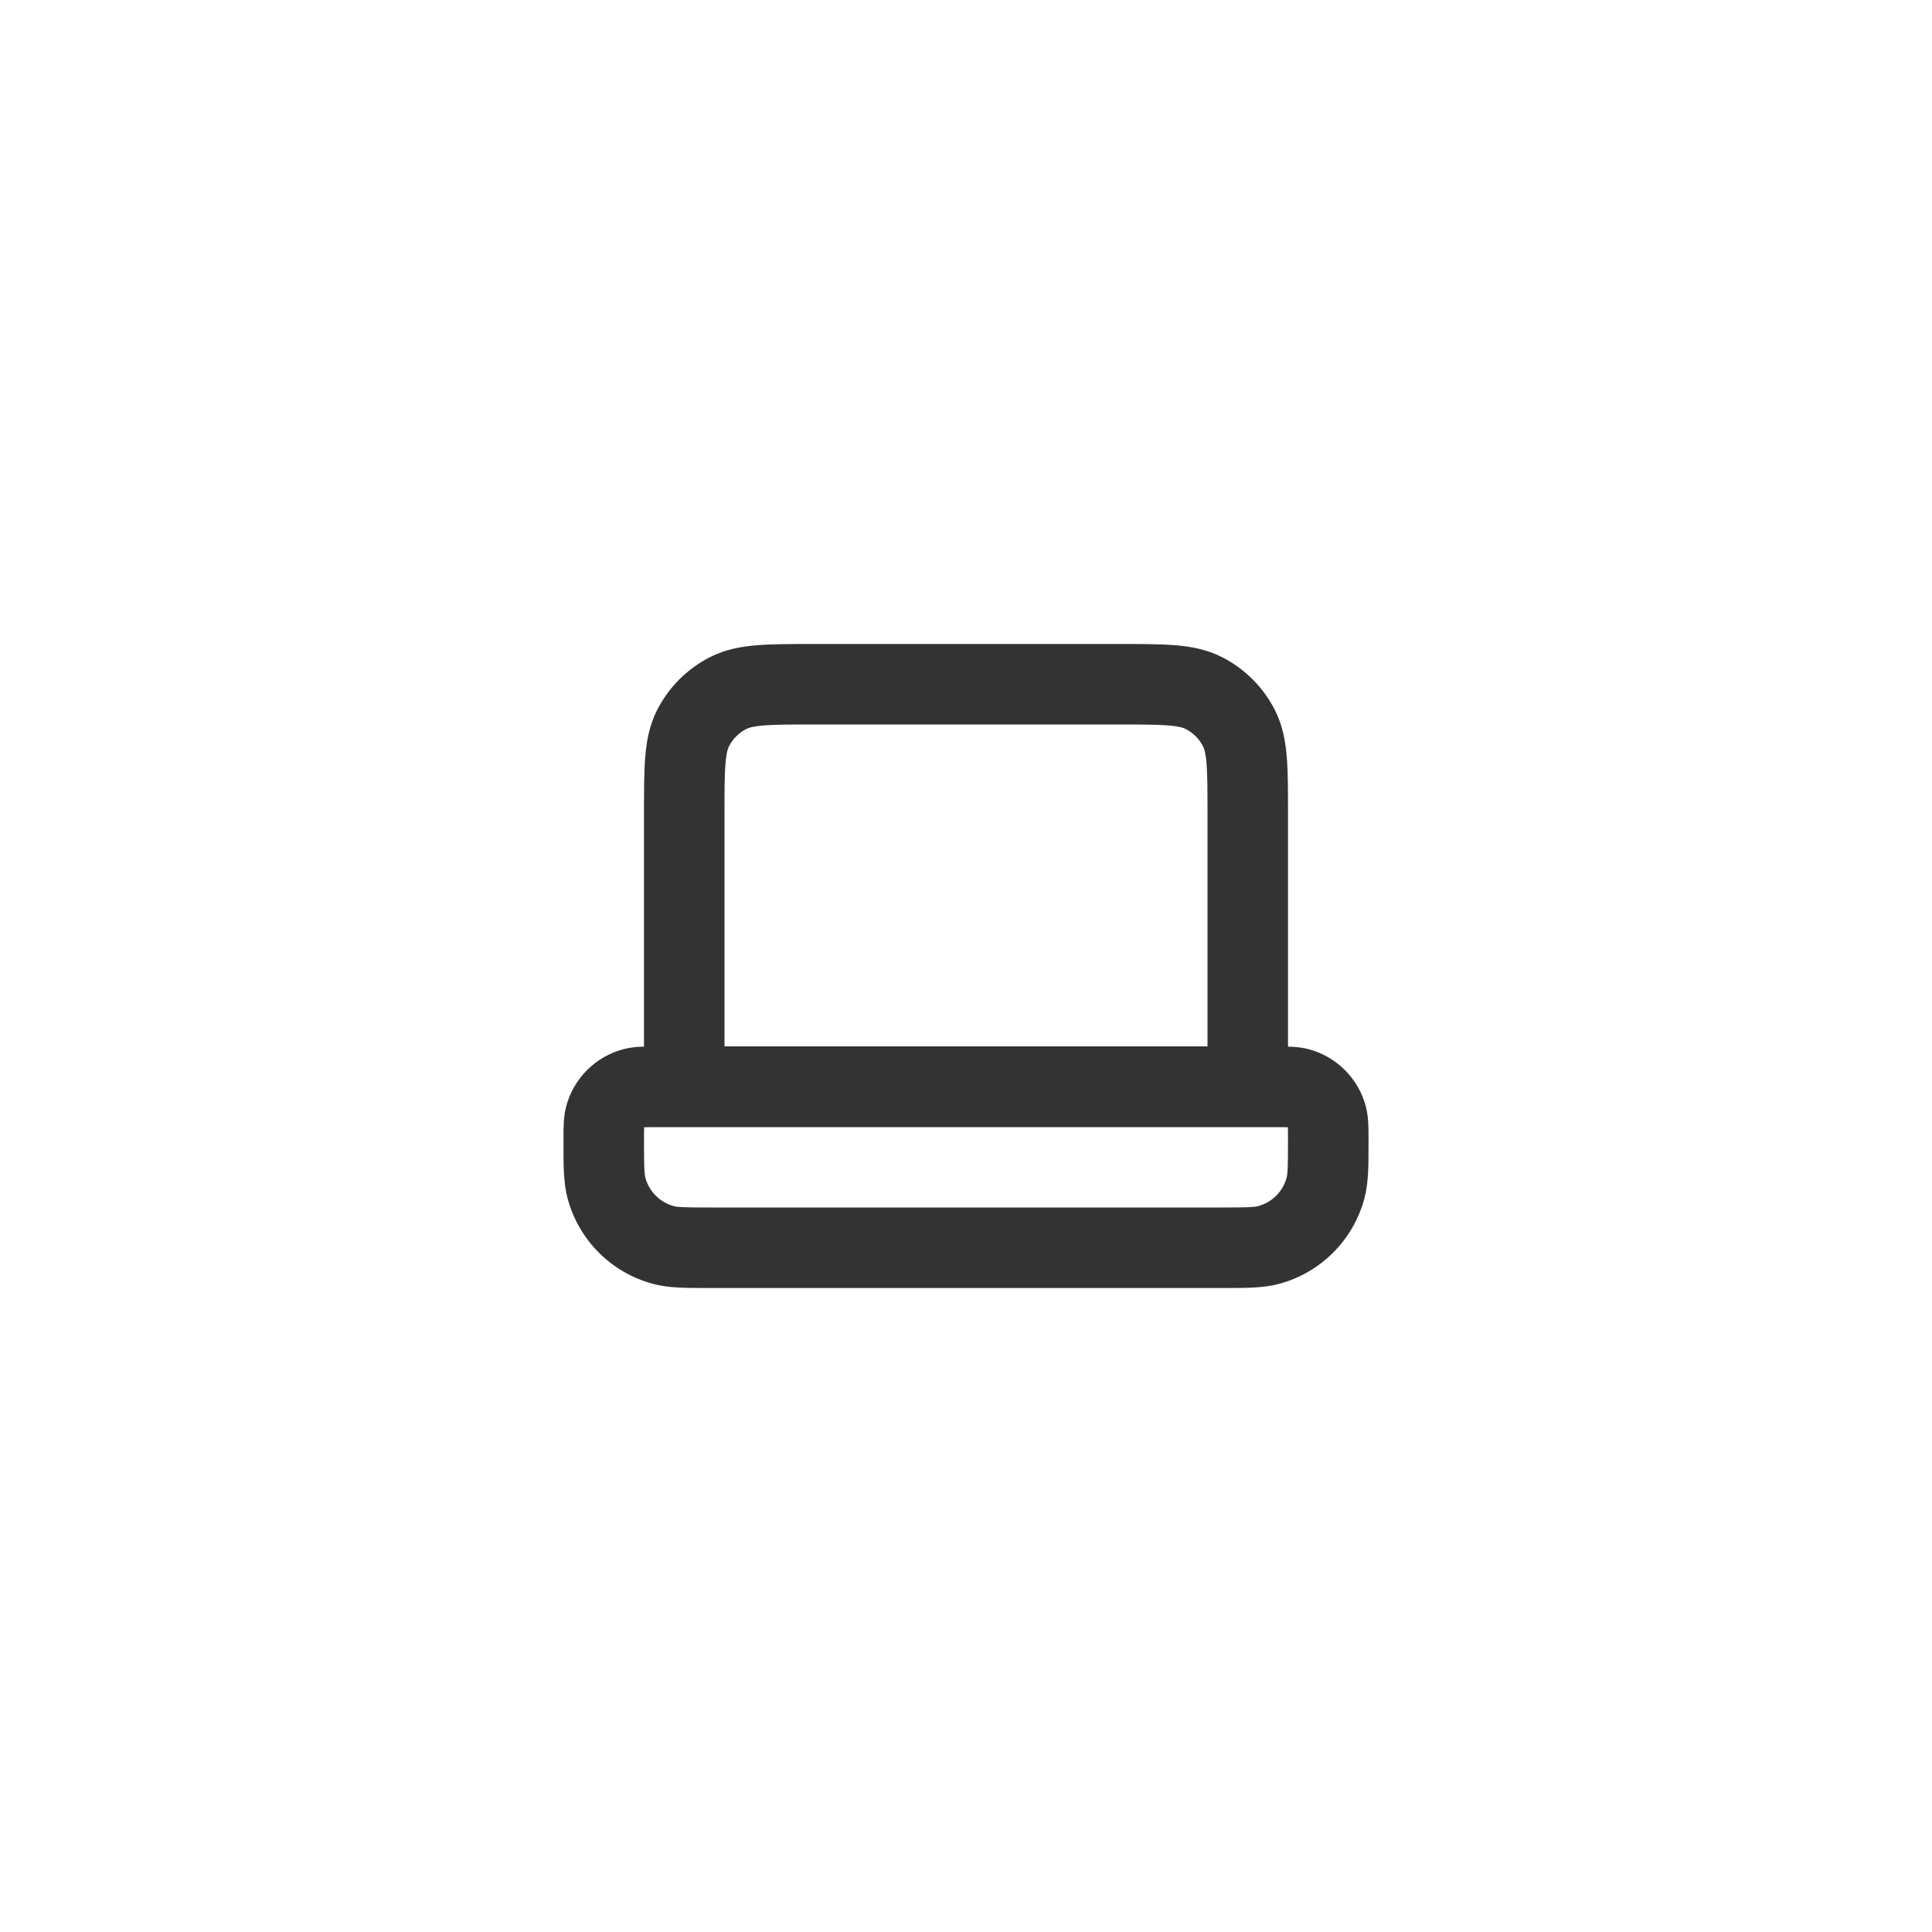 <svg width="80" height="80" viewBox="0 0 80 80" fill="none" xmlns="http://www.w3.org/2000/svg">
<path fill-rule="evenodd" clip-rule="evenodd" d="M30.04 31.613C30.001 32.085 30 32.706 30 33.667L30 43.333H50V33.667C50 32.706 49.999 32.085 49.96 31.613C49.923 31.16 49.86 30.992 49.818 30.91C49.659 30.596 49.404 30.341 49.09 30.182C49.008 30.14 48.84 30.077 48.387 30.04C47.915 30.001 47.294 30 46.333 30L33.667 30C32.706 30 32.085 30.001 31.613 30.04C31.16 30.077 30.992 30.14 30.91 30.182C30.596 30.341 30.341 30.596 30.182 30.91C30.14 30.992 30.077 31.16 30.04 31.613ZM26.718 31.342C26.771 30.683 26.89 30.027 27.212 29.397C27.691 28.456 28.456 27.691 29.397 27.212C30.027 26.89 30.683 26.771 31.342 26.718C31.966 26.667 32.724 26.667 33.602 26.667L46.398 26.667C47.276 26.667 48.034 26.667 48.658 26.718C49.317 26.771 49.973 26.89 50.603 27.212C51.544 27.691 52.309 28.456 52.788 29.397C53.11 30.027 53.229 30.683 53.282 31.342C53.334 31.966 53.333 32.724 53.333 33.602V46.667H26.667L26.667 33.602C26.667 32.724 26.667 31.966 26.718 31.342Z" fill="#333333"/>
<path fill-rule="evenodd" clip-rule="evenodd" d="M26.672 46.69C26.667 46.799 26.667 46.949 26.667 47.222C26.667 48.363 26.681 48.606 26.723 48.765C26.878 49.34 27.327 49.789 27.902 49.943C28.06 49.986 28.304 50 29.444 50L50.556 50C51.696 50 51.939 49.986 52.098 49.943C52.673 49.789 53.122 49.34 53.276 48.765C53.319 48.606 53.333 48.363 53.333 47.222C53.333 46.949 53.333 46.799 53.328 46.69C53.328 46.684 53.327 46.678 53.327 46.673C53.322 46.672 53.316 46.672 53.309 46.672C53.201 46.667 53.051 46.667 52.778 46.667L27.222 46.667C26.949 46.667 26.799 46.667 26.69 46.672C26.684 46.672 26.678 46.672 26.673 46.673C26.672 46.678 26.672 46.684 26.672 46.69ZM23.333 47.11C23.332 46.718 23.33 46.239 23.447 45.804C23.755 44.654 24.654 43.755 25.804 43.447C26.238 43.33 26.718 43.332 27.11 43.333C27.148 43.333 27.186 43.333 27.222 43.333L52.778 43.333C52.814 43.333 52.852 43.333 52.89 43.333C53.282 43.332 53.761 43.33 54.196 43.447C55.346 43.755 56.245 44.654 56.553 45.804C56.669 46.239 56.668 46.718 56.667 47.11C56.667 47.148 56.667 47.185 56.667 47.222C56.667 47.285 56.667 47.347 56.667 47.408C56.668 48.255 56.668 48.985 56.496 49.627C56.034 51.353 54.686 52.7 52.961 53.163C52.318 53.335 51.588 53.334 50.742 53.333C50.68 53.333 50.618 53.333 50.556 53.333L29.444 53.333C29.382 53.333 29.32 53.333 29.258 53.333C28.412 53.334 27.682 53.335 27.039 53.163C25.314 52.7 23.966 51.353 23.504 49.627C23.331 48.985 23.332 48.255 23.333 47.408C23.333 47.347 23.333 47.285 23.333 47.222C23.333 47.185 23.333 47.148 23.333 47.11Z" fill="#333333"/>
</svg>
